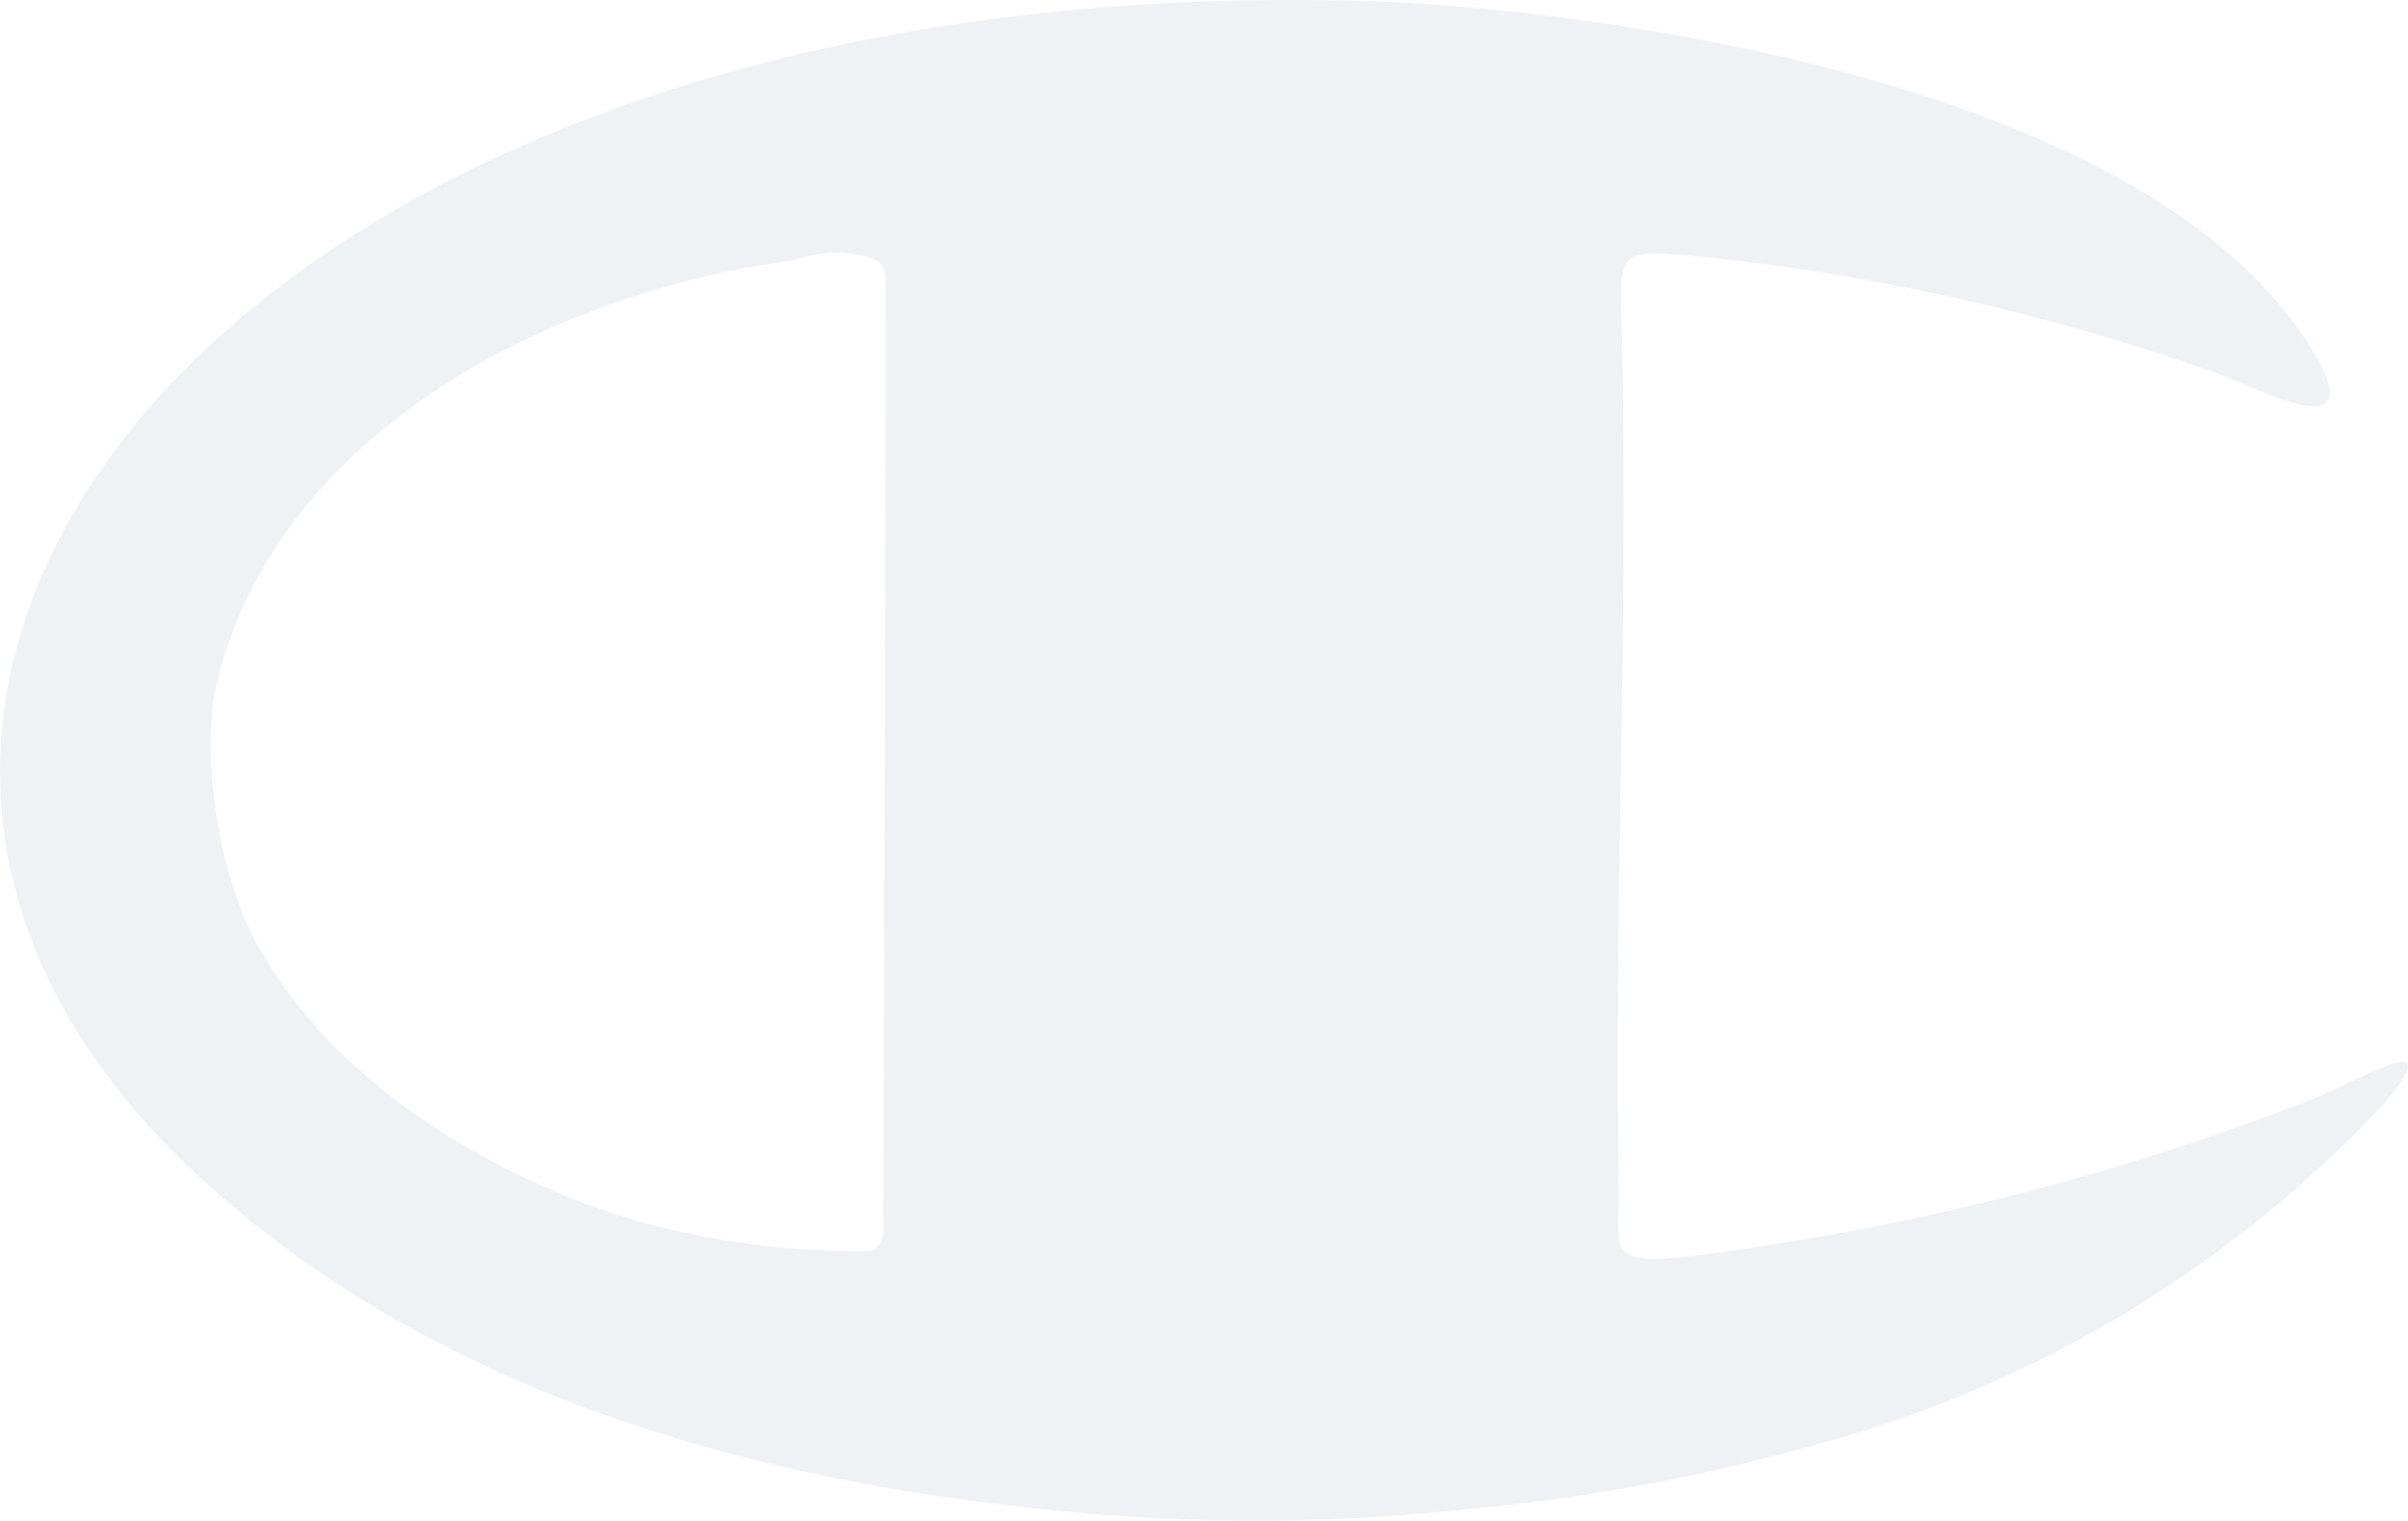 <svg xmlns="http://www.w3.org/2000/svg" width="41.241" height="26.04" viewBox="0 0 41.241 26.04"><path d="M272.47,23.877a44.118,44.118,0,0,1-9.245,2.456c-2.858.447-2.5.268-2.5-.893-.089-4.958.179-9.96.045-14.917-.045-1.3,0-1.251,1.474-1.117a38.108,38.108,0,0,1,8.664,1.965c.581.179,2.948,1.518,1.563-.581-3.037-4.556-12.594-5.627-15.766-5.761-19.562-.715-29.3,11.746-20.366,20.054,3.35,3.126,8.084,5.047,14.114,5.717a33.985,33.985,0,0,0,7.682.045,32.9,32.9,0,0,0,5.851-1.072,20.675,20.675,0,0,0,9.825-5.851C275.016,22.493,273.408,23.52,272.47,23.877Zm-24.341,2.144a.484.484,0,0,1-.178.4,13.885,13.885,0,0,1-4.109-.536c-1.7-.491-5.092-2.01-6.566-4.958a7.86,7.86,0,0,1-.625-3.93c.848-4.377,5.538-6.967,10-7.548a1.985,1.985,0,0,1,1.028-.089c.491.089.491.223.491.625Z" transform="translate(-233 -5)" fill="rgba(224,231,237,0.5)"/></svg>